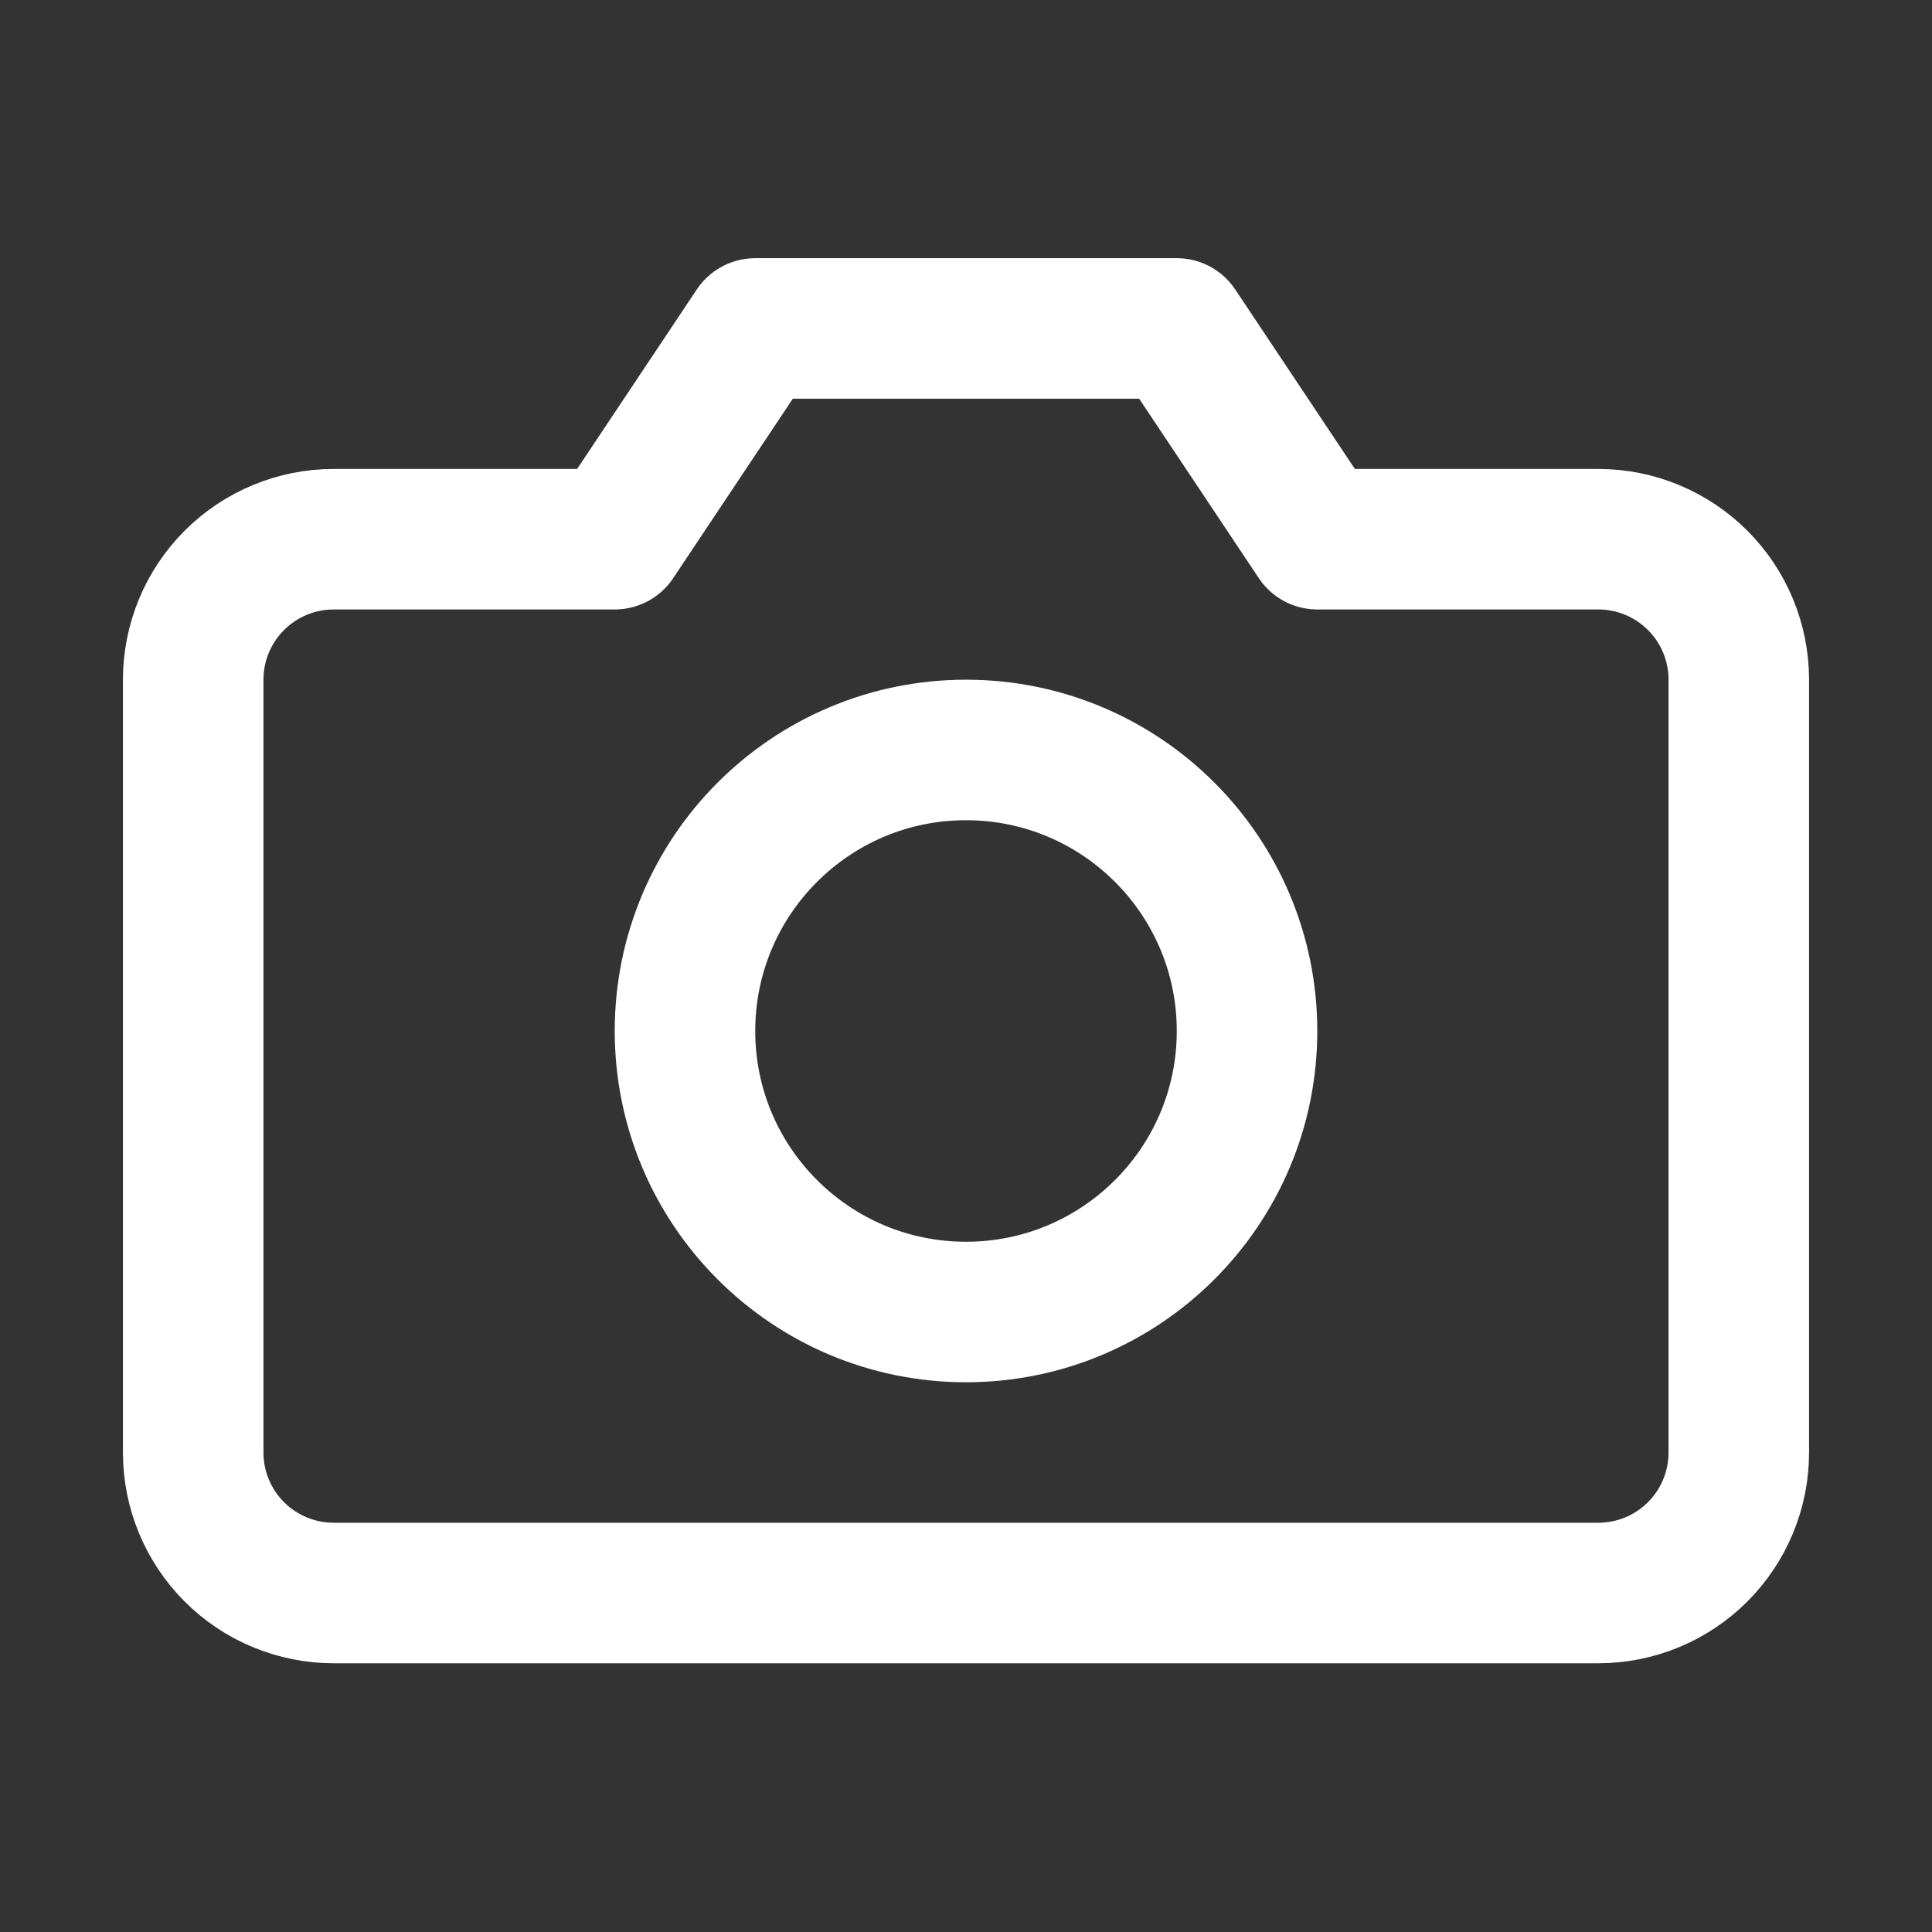 <svg width="100" height="100" viewBox="0 0 100 100" fill="none" xmlns="http://www.w3.org/2000/svg">
<rect x="0" y="0" width="100" height="100" fill="#333333" stroke="none"/>
<path d="M90 75.182C90 77.111 89.234 78.96 87.87 80.324C86.506 81.688 84.656 82.454 82.727 82.454H17.273C15.344 82.454 13.494 81.688 12.13 80.324C10.766 78.96 10 77.111 10 75.182V35.182C10 33.253 10.766 31.403 12.13 30.039C13.494 28.675 15.344 27.909 17.273 27.909H31.818L39.091 17H60.909L68.182 27.909H82.727C84.656 27.909 86.506 28.675 87.87 30.039C89.234 31.403 90 33.253 90 35.182V75.182Z" stroke="white" stroke-width="7.273" stroke-linecap="round" stroke-linejoin="round"/>
<path d="M50 67.909C58.033 67.909 64.546 61.397 64.546 53.364C64.546 45.33 58.033 38.818 50 38.818C41.967 38.818 35.455 45.33 35.455 53.364C35.455 61.397 41.967 67.909 50 67.909Z" stroke="white" stroke-width="7.273" stroke-linecap="round" stroke-linejoin="round"/>
</svg>
